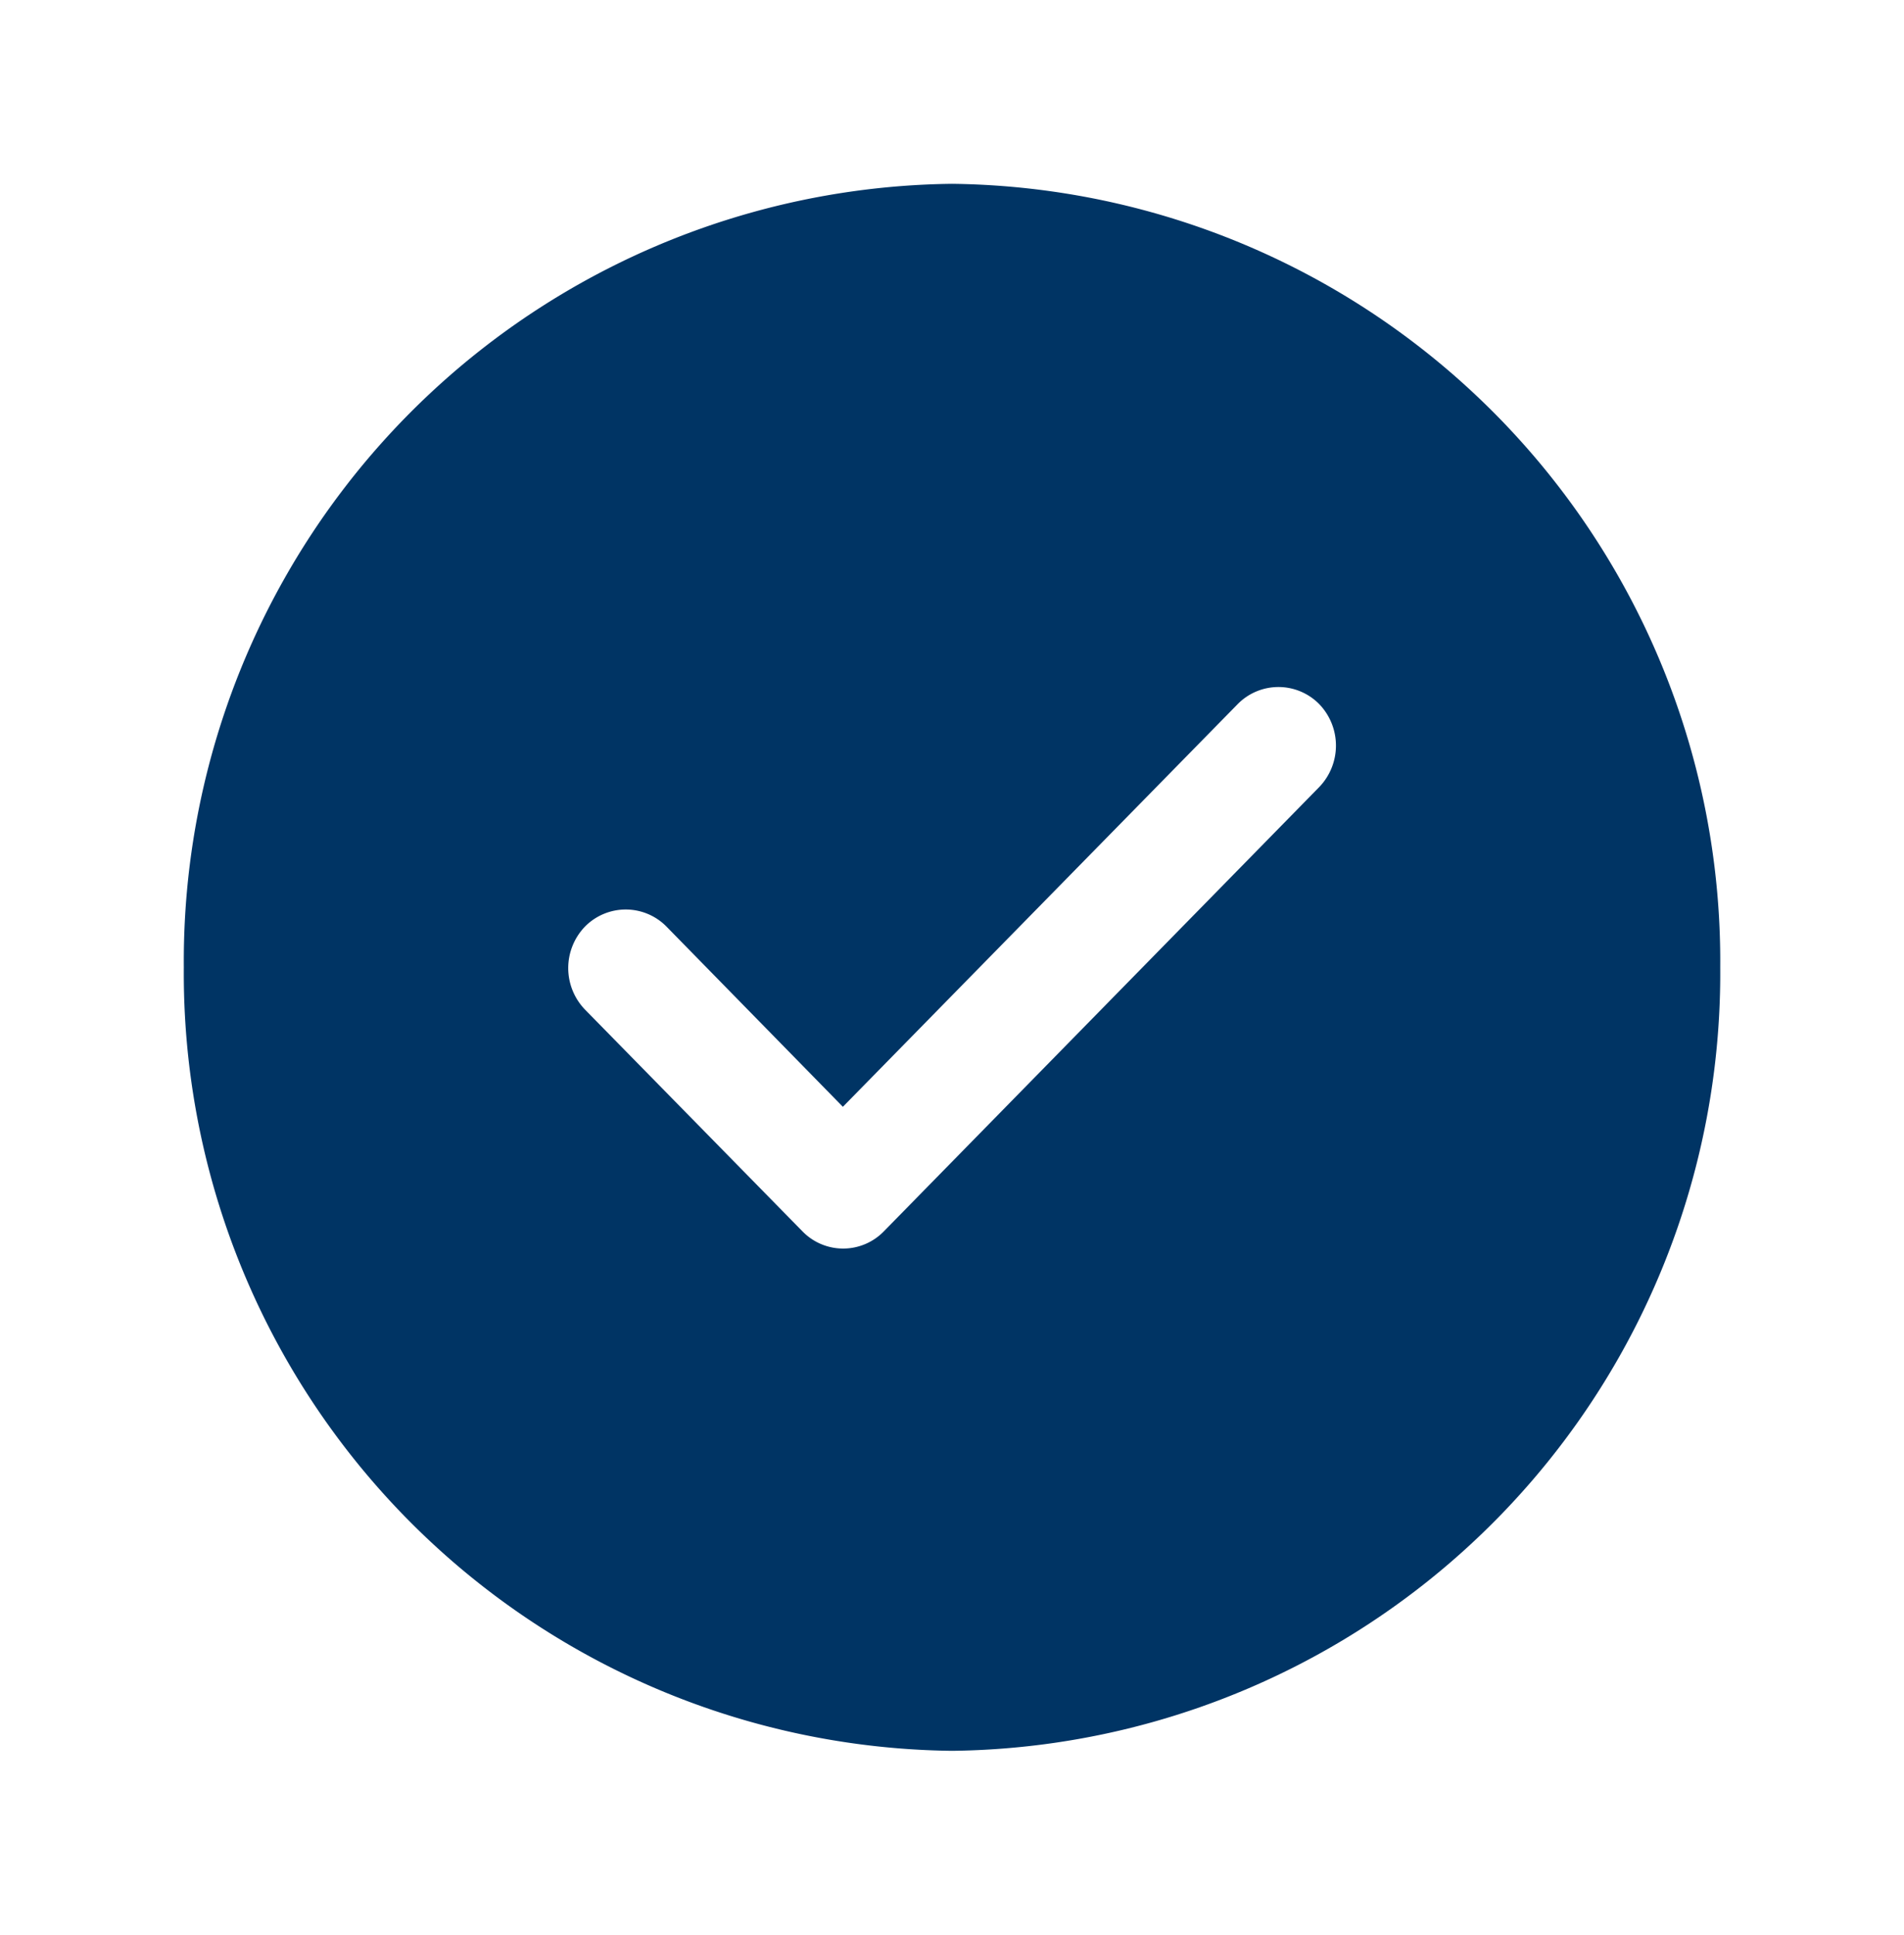 <svg id="vuesax_bold_tick-circle" data-name="vuesax/bold/tick-circle" xmlns="http://www.w3.org/2000/svg" width="41.422" height="42.079" viewBox="0 0 41.422 42.079">
  <g id="tick-circle">
    <path id="Vector" d="M33.425,17.041A16.907,16.907,0,0,1,16.712,34.081,16.907,16.907,0,0,1,0,17.041,16.907,16.907,0,0,1,16.712,0,16.907,16.907,0,0,1,33.425,17.041ZM24.7,11.315a1.244,1.244,0,0,0-1.772,0l-8.59,8.759L10.5,16.154a1.244,1.244,0,0,0-1.772,0,1.3,1.3,0,0,0,0,1.806l4.73,4.822a1.234,1.234,0,0,0,1.772,0L24.7,13.121a1.3,1.3,0,0,0,0-1.806Z" transform="translate(3.999 3.998)" fill="#003464"/>
    <path id="Vector-2" data-name="Vector" d="M0,0H41.422V42.078H0Z" transform="translate(41.422 42.078) rotate(180)" fill="none" opacity="0"/>
  </g>
</svg>
